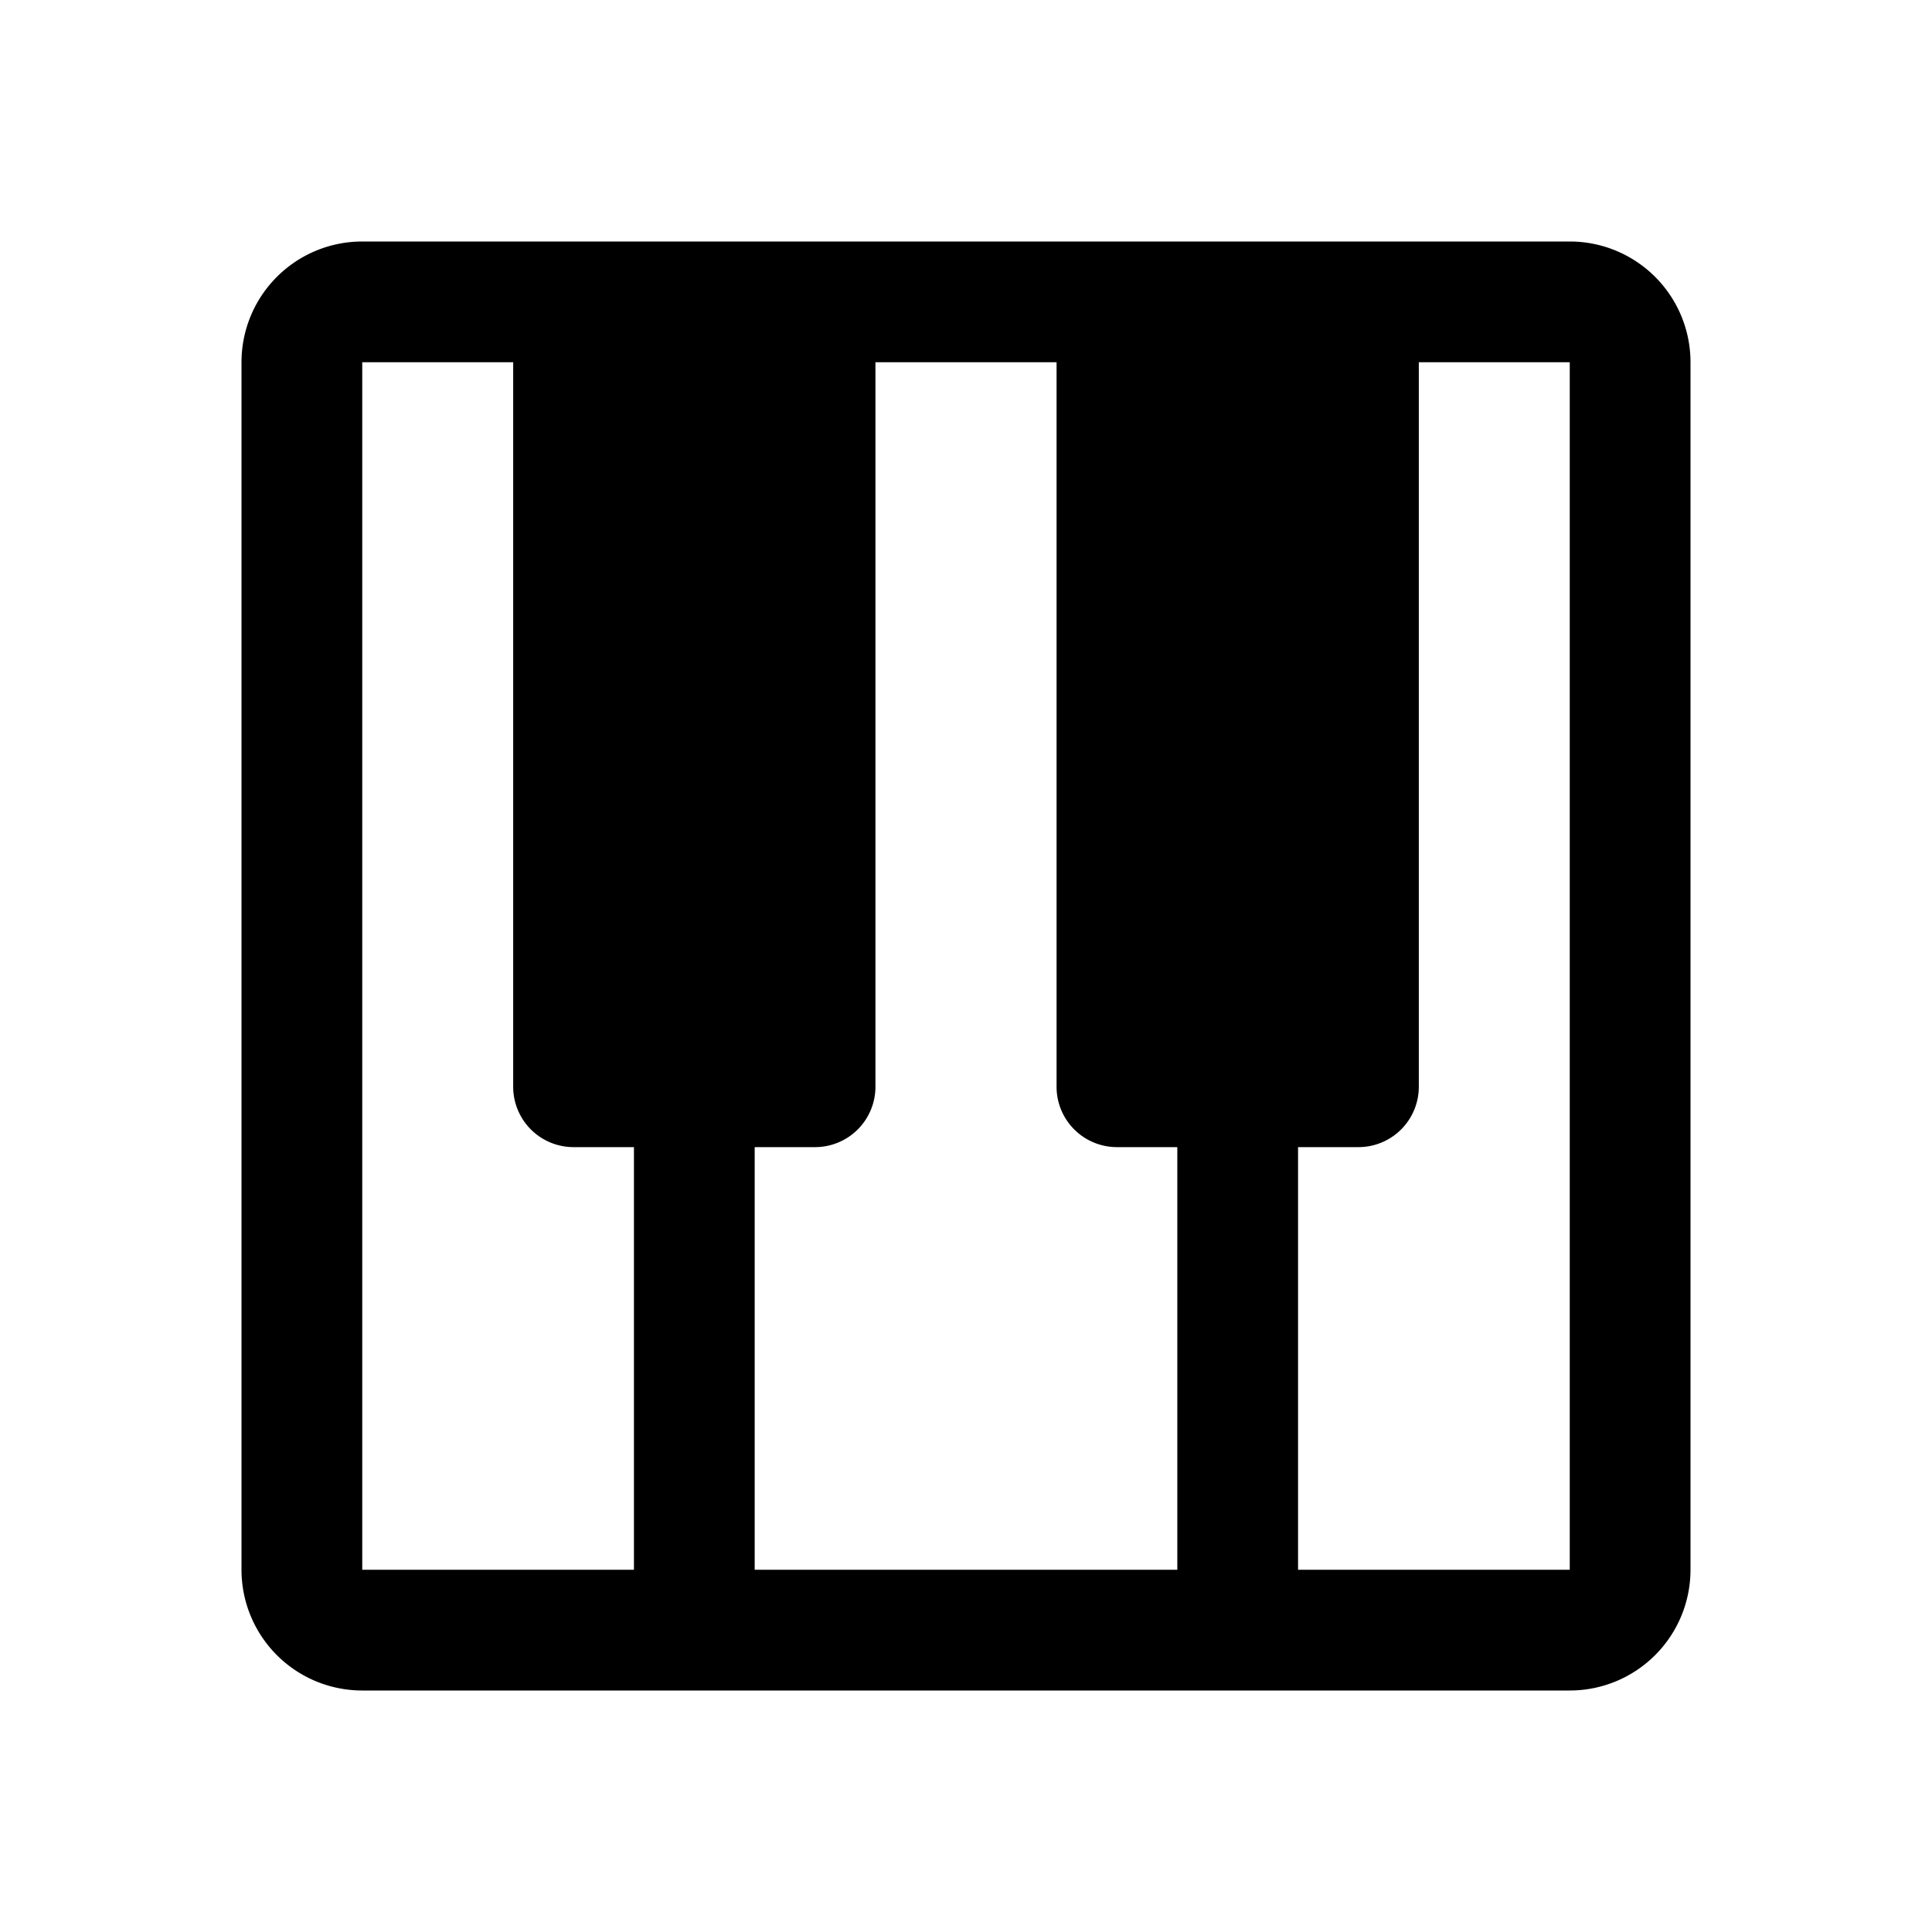 <svg xmlns="http://www.w3.org/2000/svg" viewBox="0 0 256 256"><rect width="256" height="256" fill="none"/><path d="M208,32H48A16,16,0,0,0,32,48V208a16,16,0,0,0,16,16H208a16,16,0,0,0,16-16V48A16,16,0,0,0,208,32ZM108,152a8,8,0,0,0,8-8V48h24v96a8,8,0,0,0,8,8h8v56H100V152ZM48,48H68v96a8,8,0,0,0,8,8h8v56H48ZM208,208H172V152h8a8,8,0,0,0,8-8V48h20V208Z"/></svg>